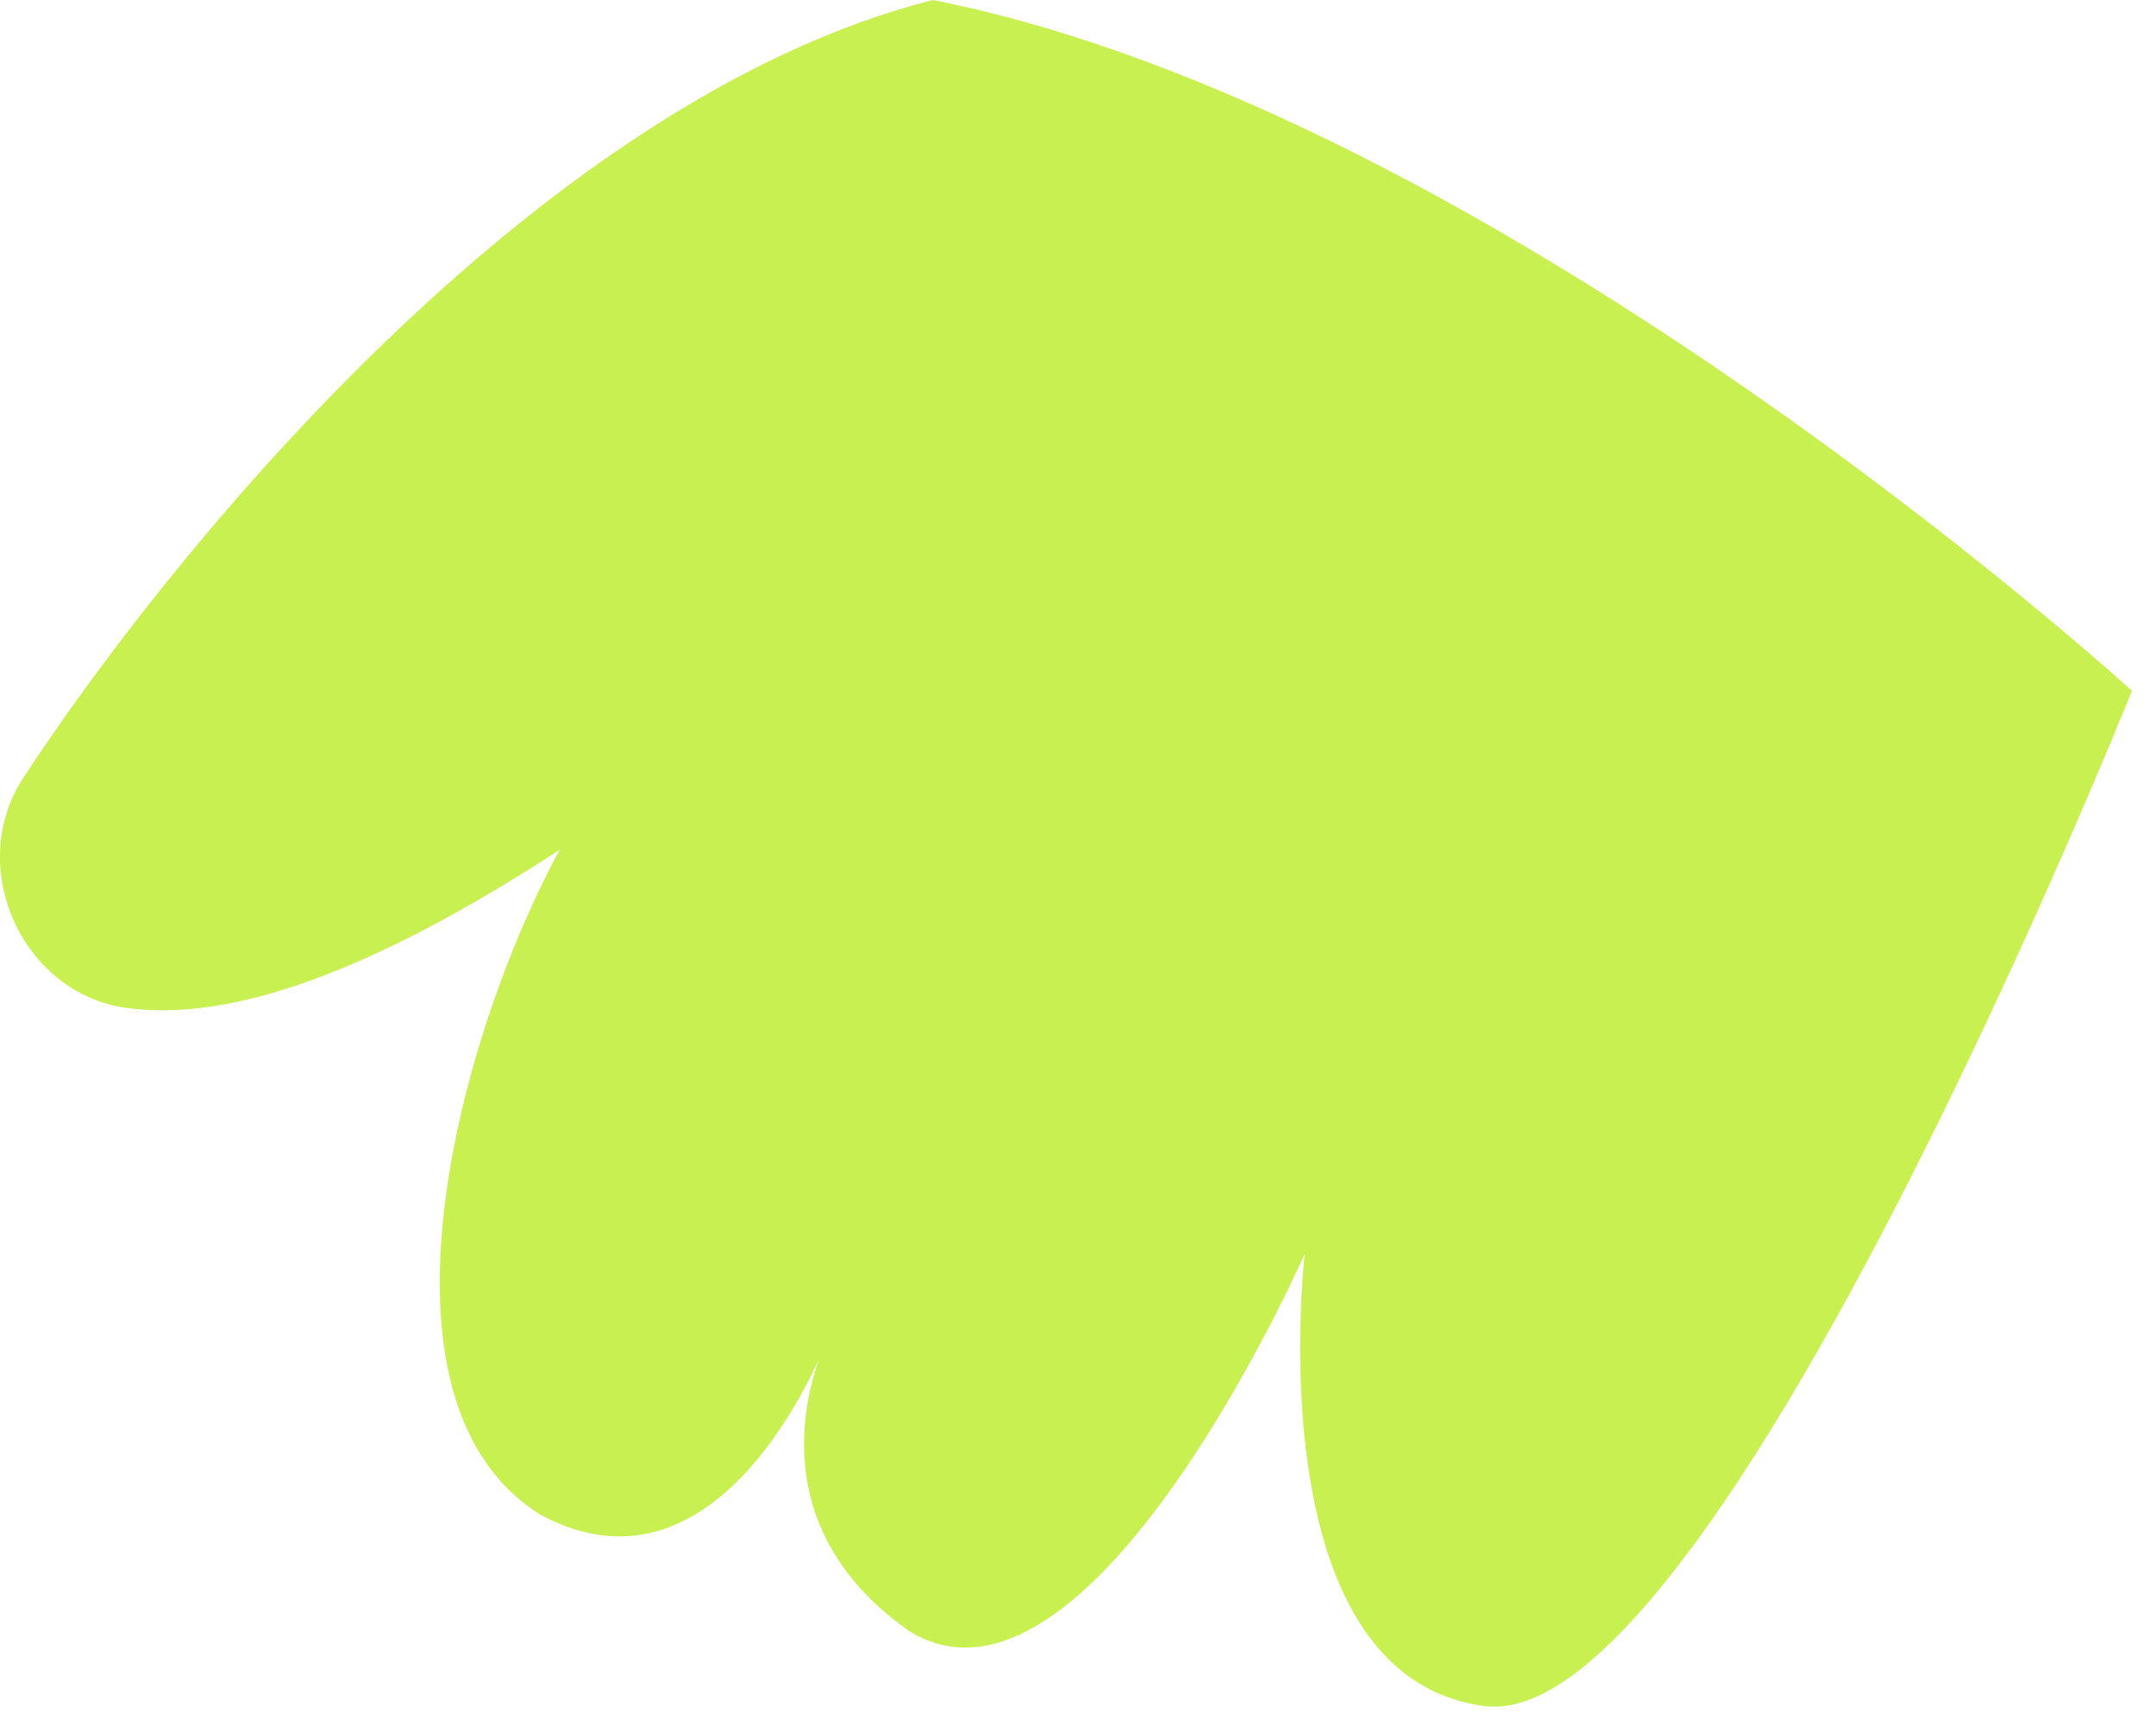 <?xml version="1.0" encoding="utf-8"?>
<svg xmlns="http://www.w3.org/2000/svg" fill="none" height="100%" overflow="visible" preserveAspectRatio="none" style="display: block;" viewBox="0 0 10 8" width="100%">
<path d="M9.889 3.202C9.889 3.202 7.949 8.054 6.884 7.912C5.819 7.769 6.052 5.814 6.052 5.814C6.052 5.814 5.055 8.079 4.218 7.565C3.411 7 3.847 6.189 3.847 6.189C3.847 6.189 3.372 7.49 2.507 7.025C1.66 6.496 2.135 4.788 2.596 3.941C1.721 4.51 1.067 4.742 0.584 4.674C0.102 4.606 -0.163 4.02 0.109 3.606C0.749 2.626 2.46 0.475 4.326 0C6.941 0.515 9.882 3.198 9.882 3.198L9.889 3.202Z" fill="#C8F050" id="Vector"/>
</svg>